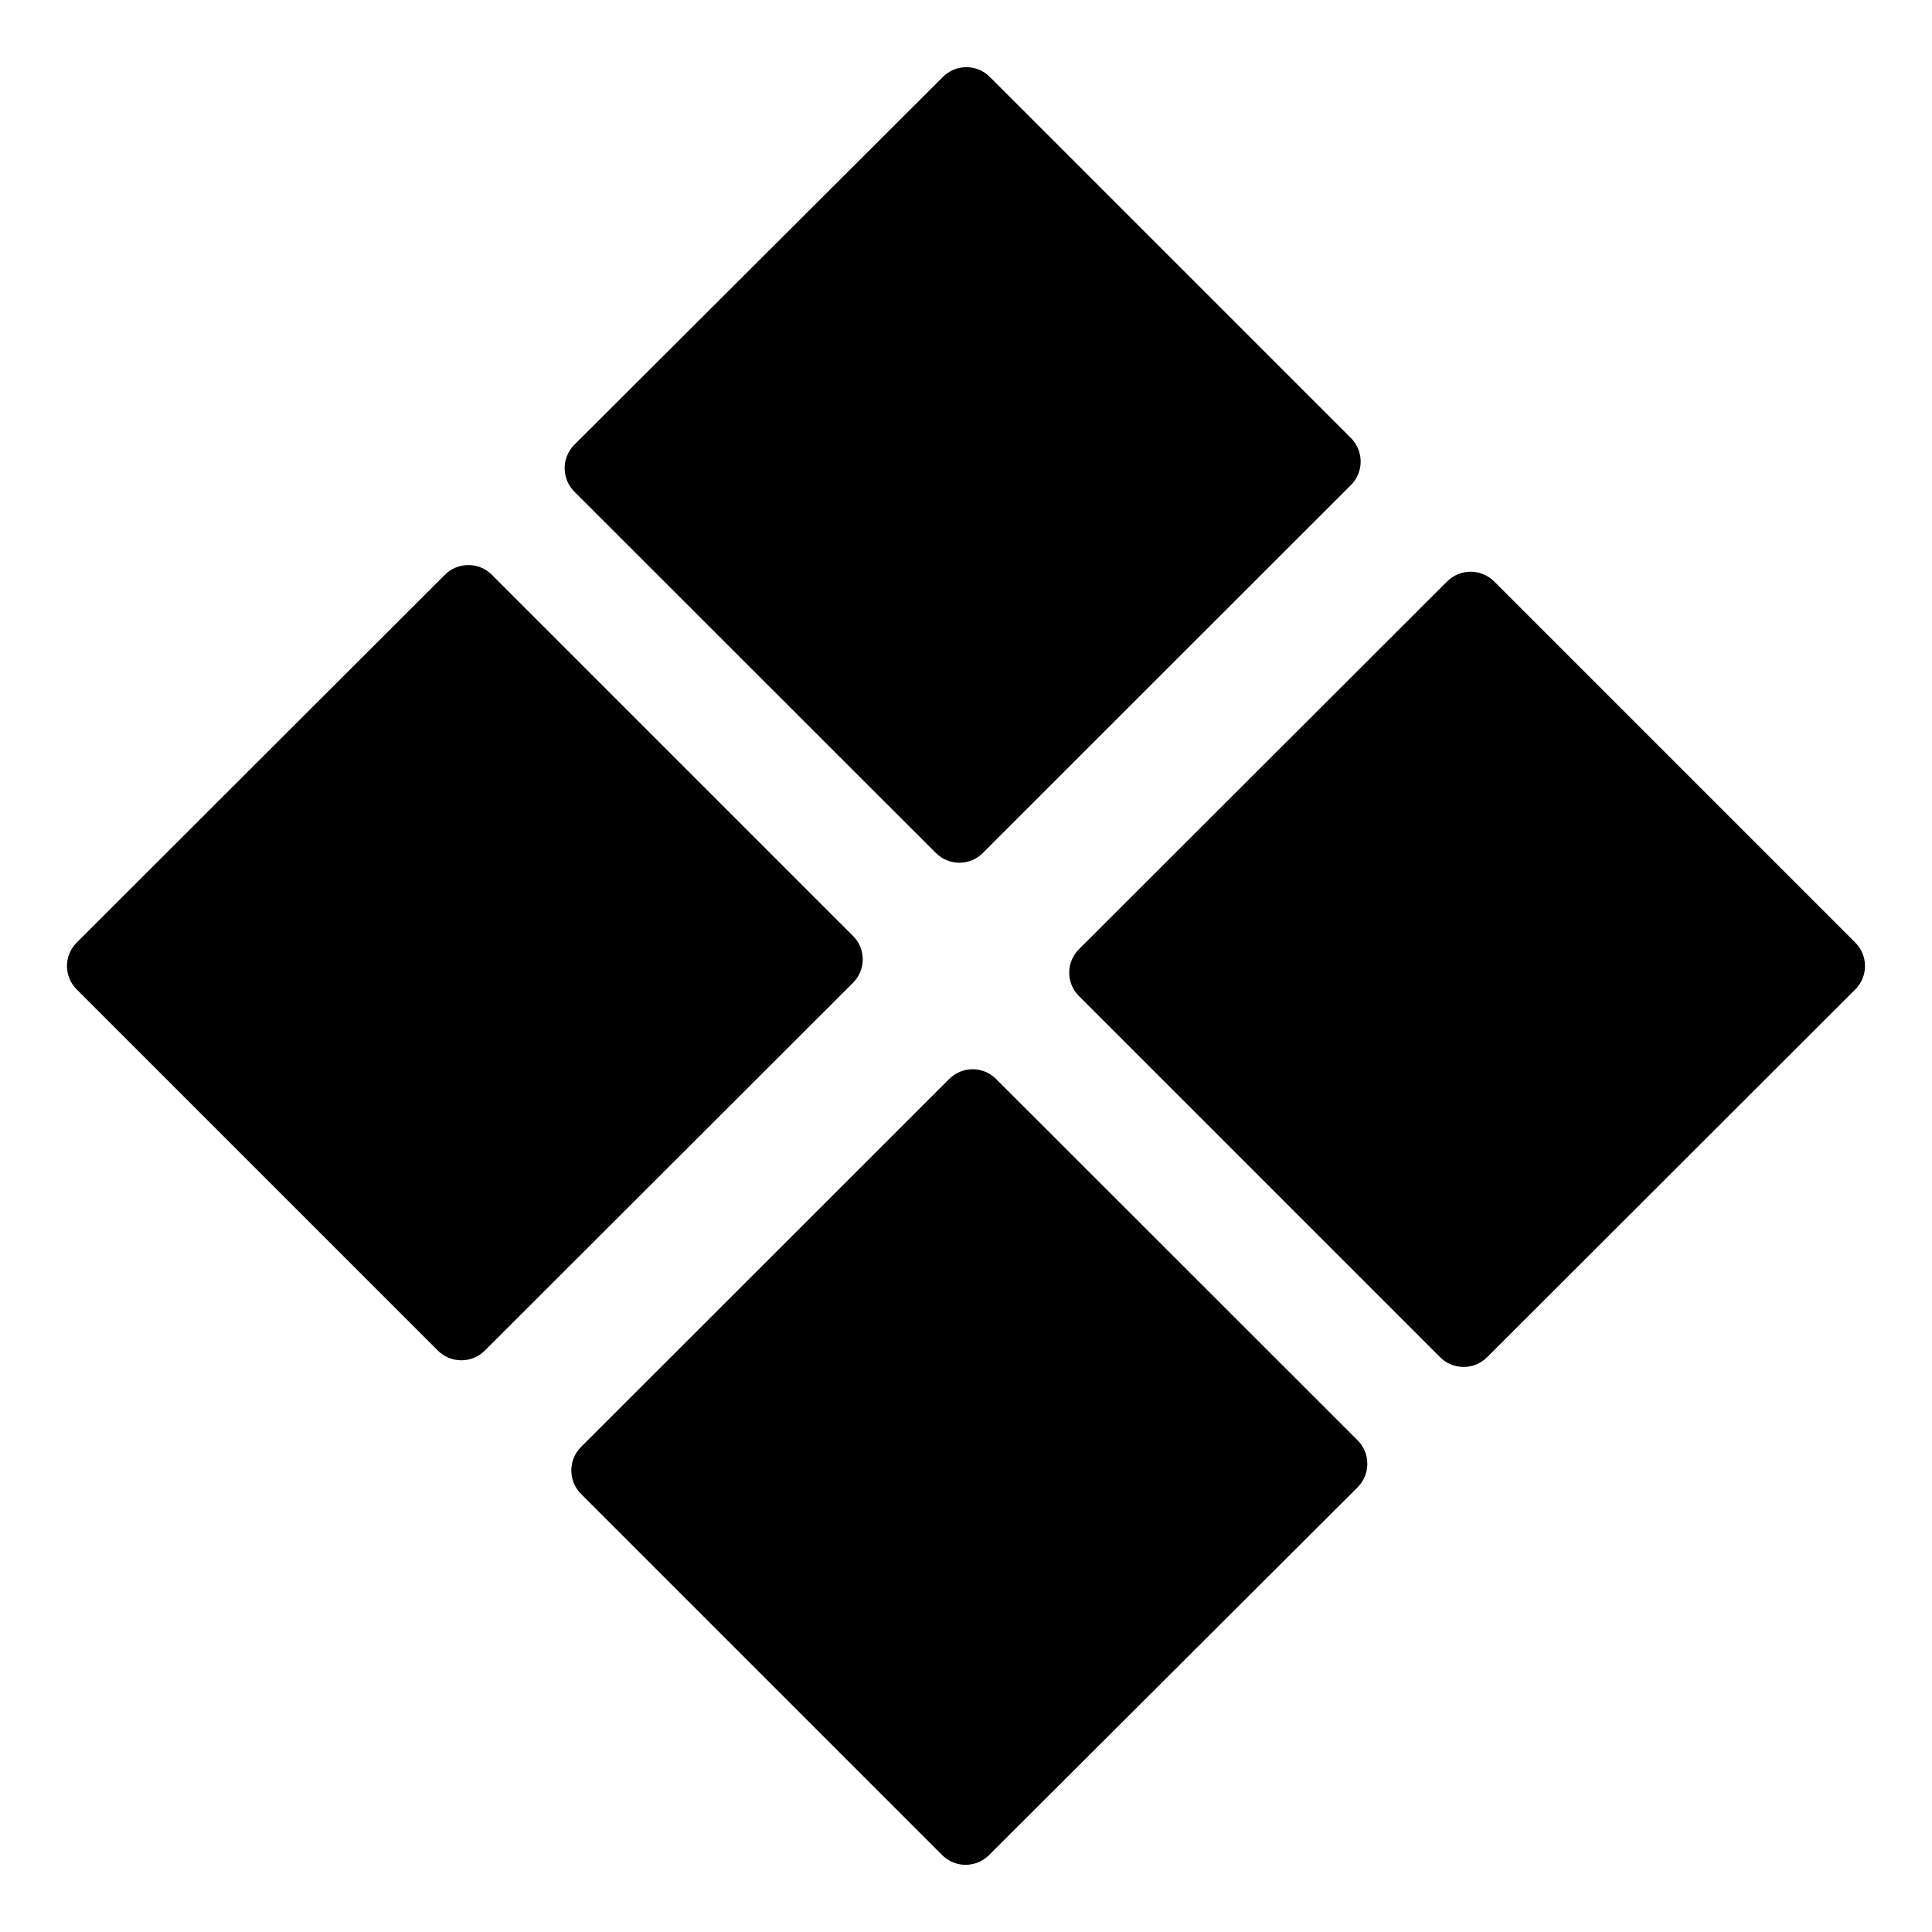 <?xml version="1.0" encoding="UTF-8"?>
<!-- Uploaded to: SVG Repo, www.svgrepo.com, Generator: SVG Repo Mixer Tools -->
<svg fill="#000000" width="800px" height="800px" version="1.1" viewBox="144 144 512 512" xmlns="http://www.w3.org/2000/svg">
 <path d="m370.07 392.04-95.723-95.723c-3.441-3.43-9.004-3.43-12.441 0l-97.59 97.484c-3.422 3.426-3.422 8.973 0 12.395l95.723 95.723c3.441 3.43 9.004 3.43 12.445 0l97.586-97.484c3.422-3.426 3.422-8.973 0-12.395zm21.965-21.965 0.004-0.004c3.422 3.422 8.969 3.422 12.395 0l97.586-97.535c3.426-3.441 3.426-9.004 0-12.445l-95.723-95.723c-3.422-3.422-8.973-3.422-12.395 0l-97.688 97.488c-3.43 3.438-3.43 9.004 0 12.441zm15.922 59.852c-3.422-3.422-8.969-3.422-12.391 0l-97.59 97.535c-3.426 3.441-3.426 9.004 0 12.445l95.723 95.723c3.426 3.422 8.973 3.422 12.395 0l97.691-97.484c3.426-3.441 3.426-9.004 0-12.445zm227.72-36.125-95.723-95.723c-3.441-3.426-9.004-3.426-12.445 0l-97.586 97.488c-3.422 3.422-3.422 8.969 0 12.391l95.723 95.723v0.004c3.441 3.426 9.004 3.426 12.445 0l97.586-97.488c3.422-3.422 3.422-8.969 0-12.395z"/>
</svg>